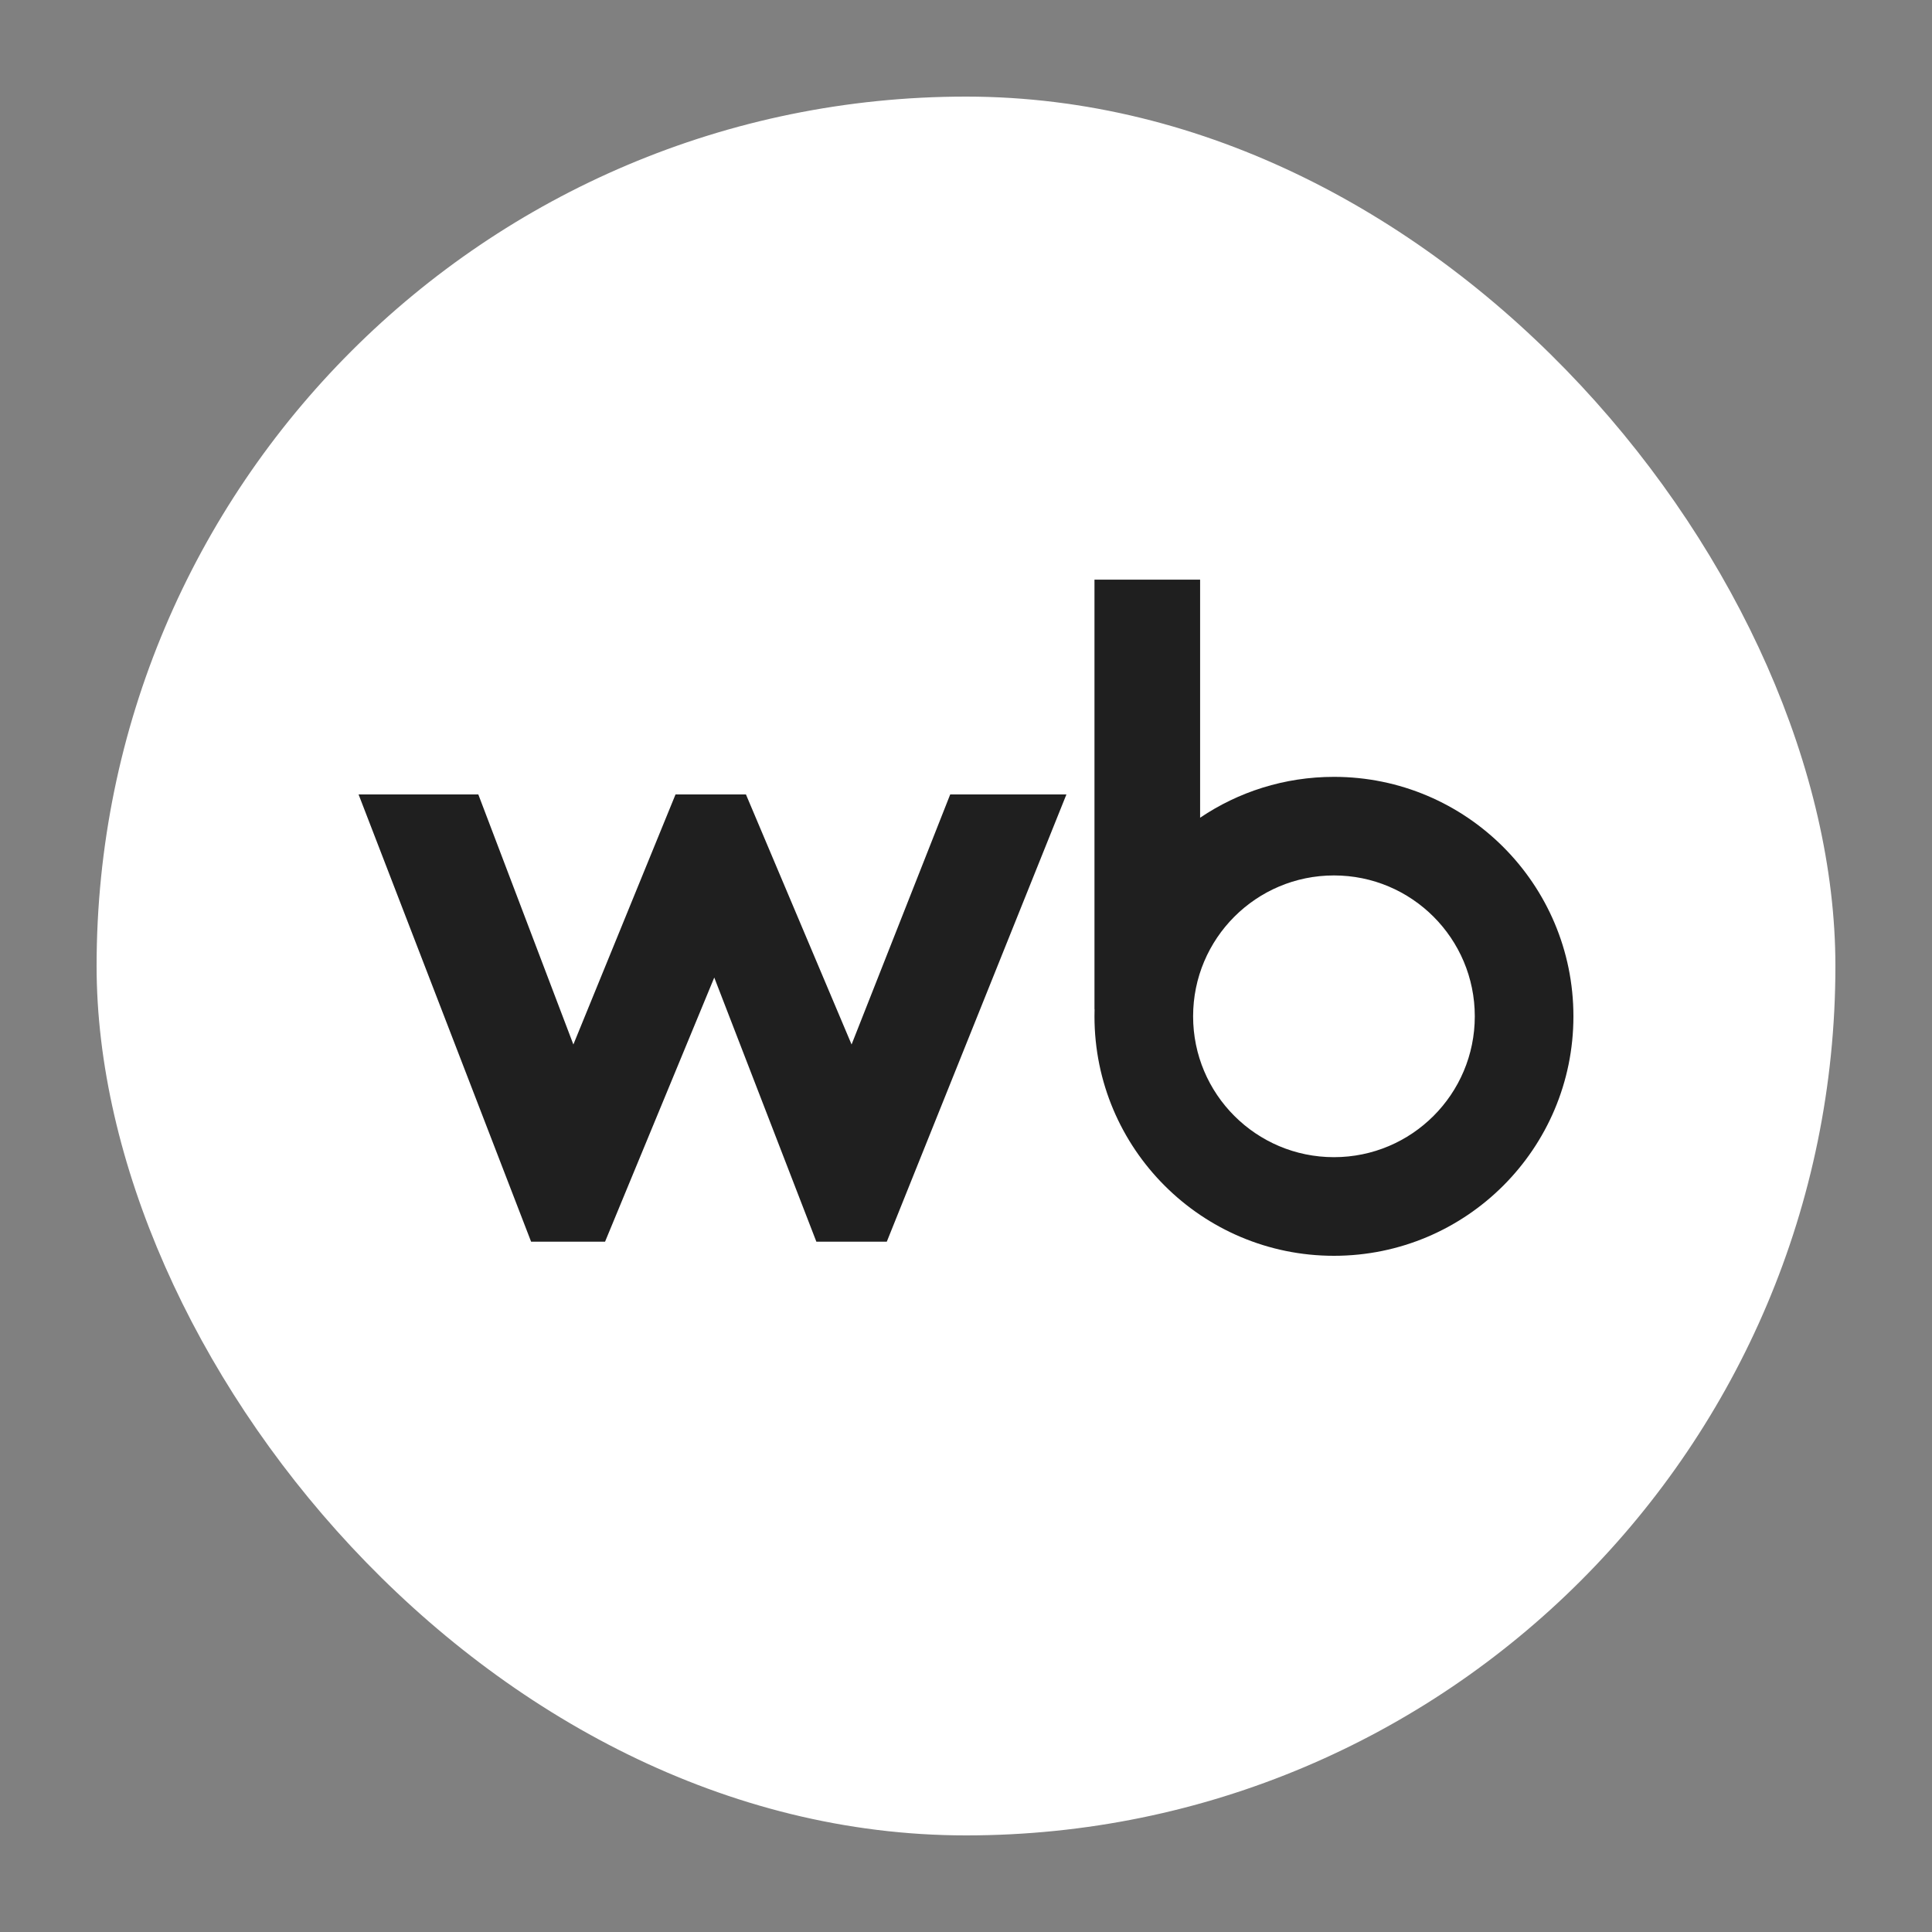 <?xml version="1.0" encoding="UTF-8"?> <svg xmlns="http://www.w3.org/2000/svg" width="40" height="40" viewBox="0 0 40 40" fill="none"><rect x="0" y="0" width="40" height="40" fill="#808080" stroke="none"/><rect x="2" y="2" width="36" height="36" rx="18" fill="white"></rect><path fill-rule="evenodd" clip-rule="evenodd" d="M24.847 16.93C25.638 16.396 26.592 16.084 27.618 16.084C30.356 16.084 32.576 18.304 32.576 21.042C32.576 23.78 30.356 26 27.618 26C24.88 26 22.66 23.78 22.66 21.042C22.66 20.993 22.661 20.944 22.662 20.896H22.66V12.001H24.847V16.93ZM27.618 18.125C26.007 18.125 24.702 19.431 24.702 21.042C24.702 22.652 26.007 23.958 27.618 23.958C29.229 23.958 30.534 22.652 30.534 21.042C30.534 19.431 29.229 18.125 27.618 18.125Z" fill="#1F1F1F"></path><path d="M10.996 25.708L7.424 16.448H9.903L11.871 21.625L13.986 16.448H15.444L17.631 21.625L19.673 16.448H22.079L18.36 25.708H16.902L14.788 20.239L12.527 25.708H10.996Z" fill="#1F1F1F"></path></svg> 